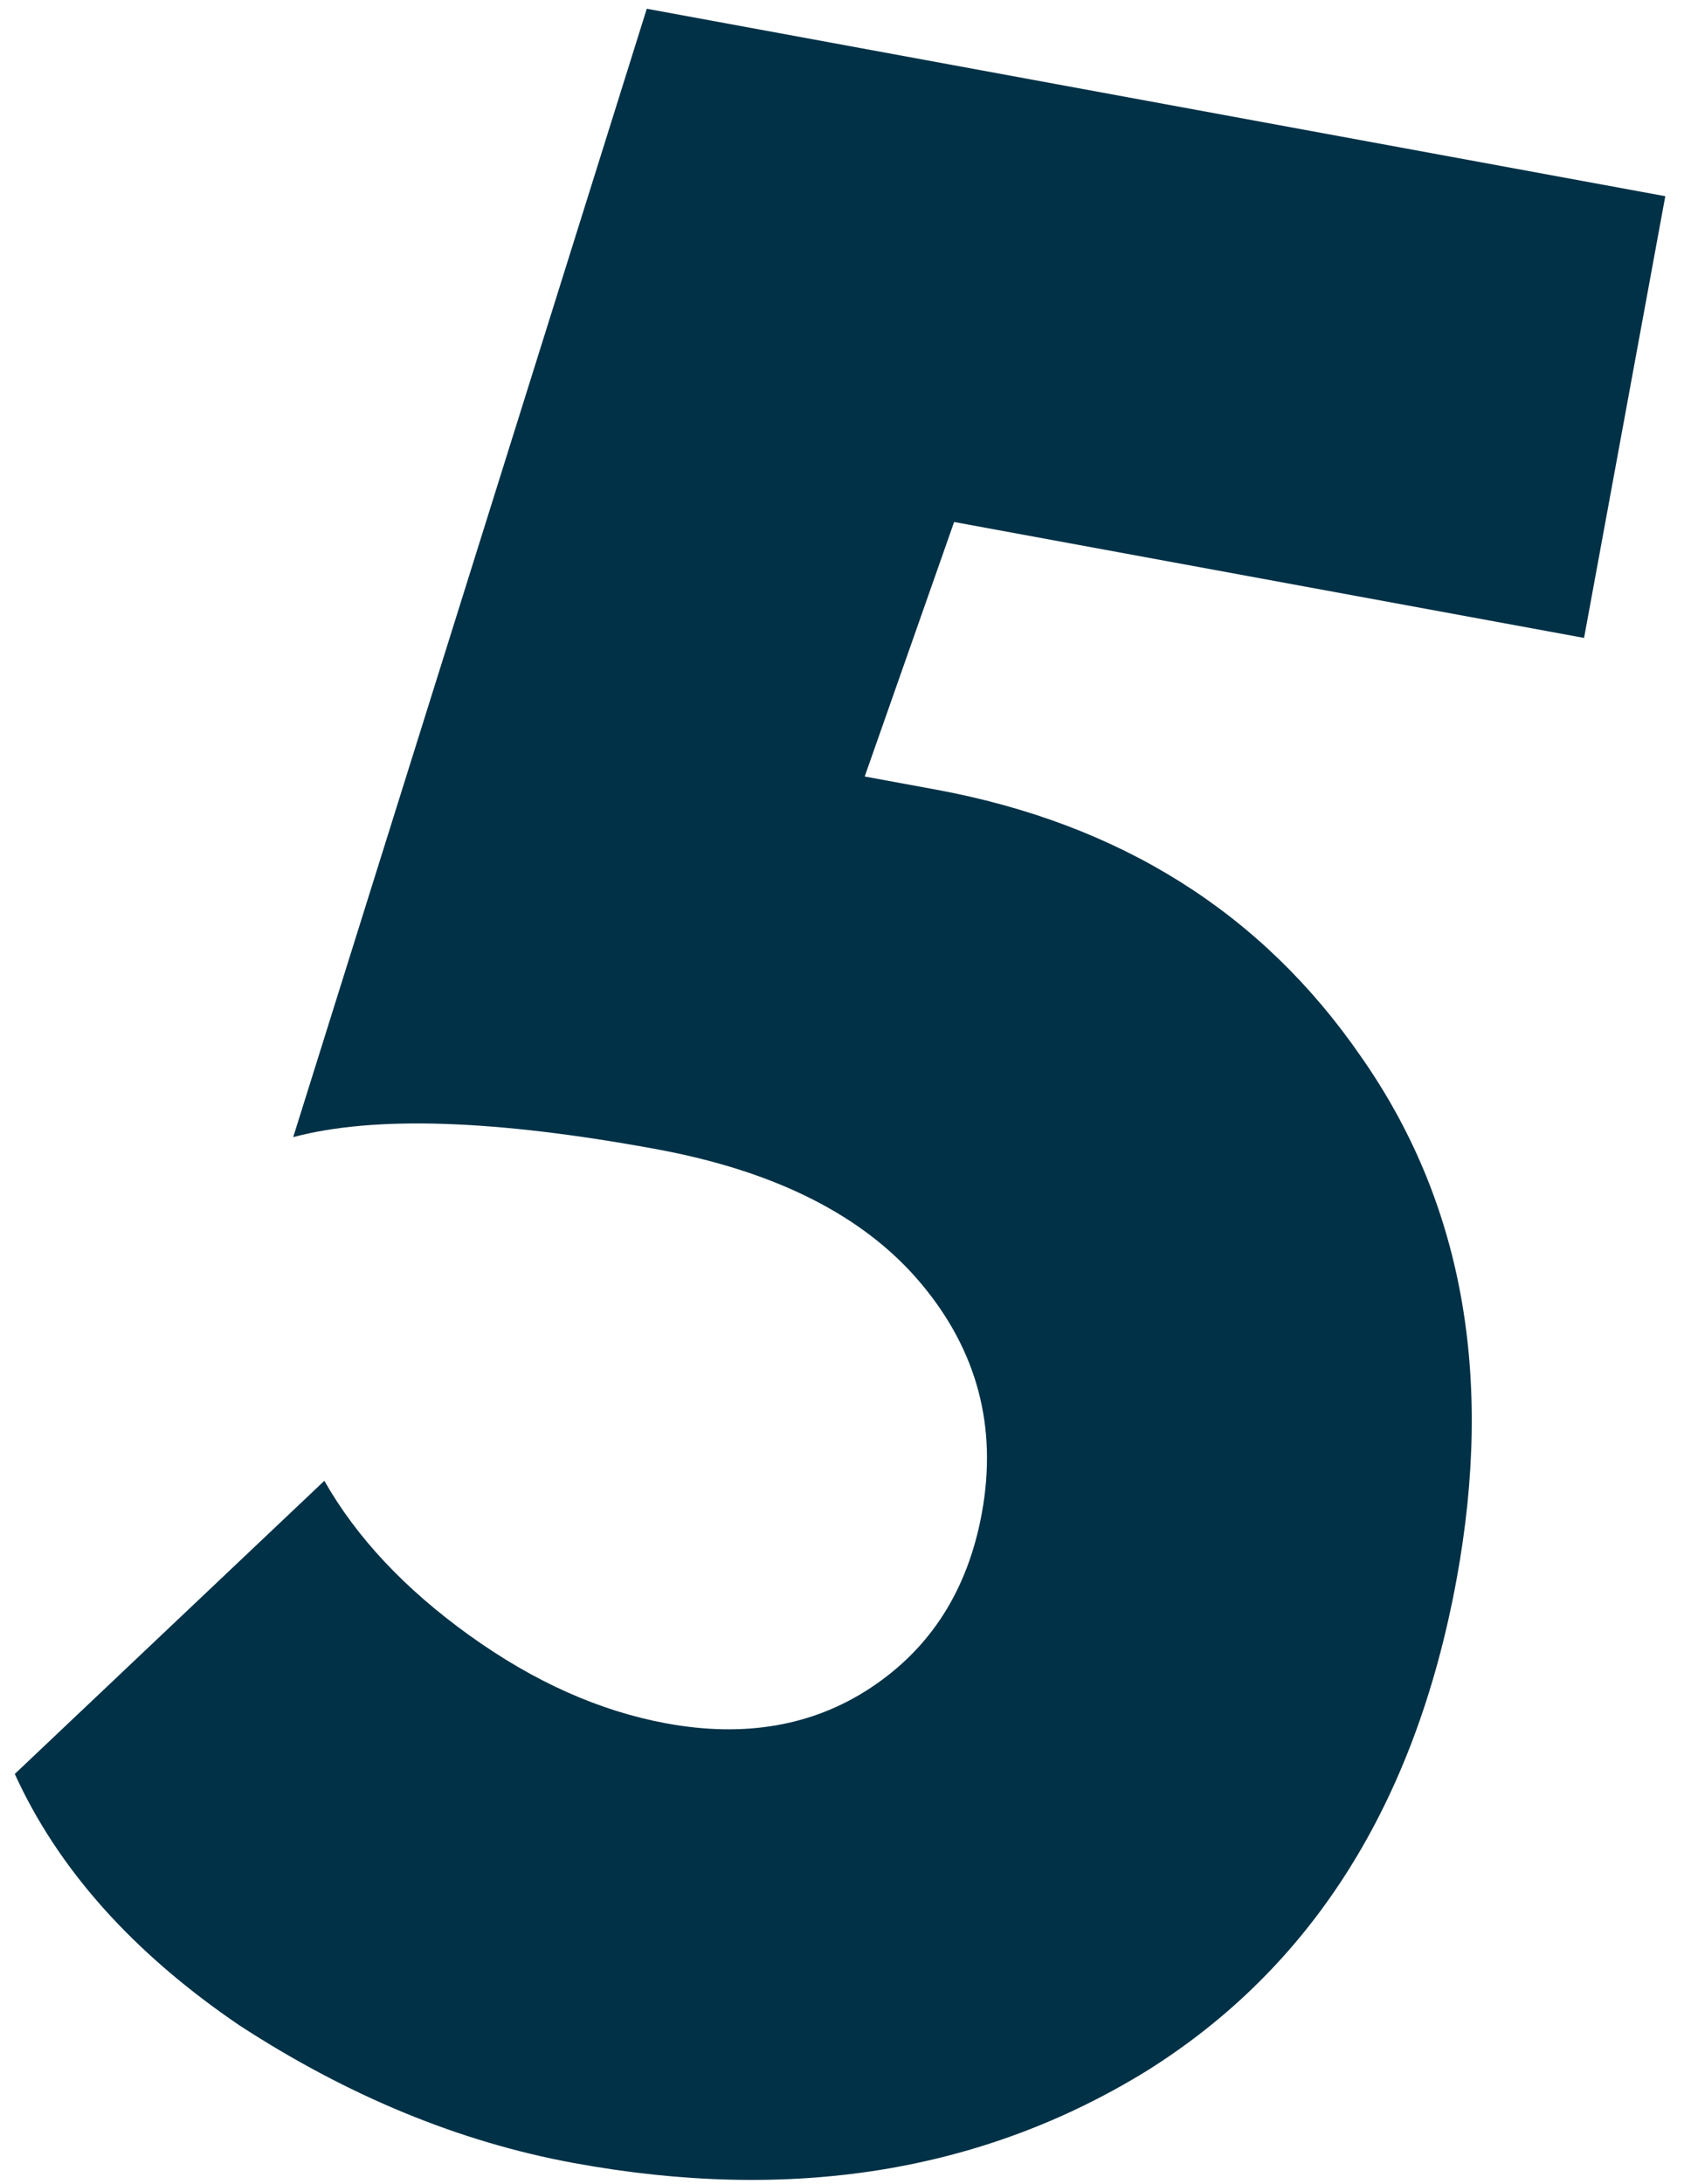 <?xml version="1.0" encoding="UTF-8"?> <svg xmlns="http://www.w3.org/2000/svg" width="81" height="105" viewBox="0 0 81 105" fill="none"> <path d="M14.103 54.674L31.11 0.421L80.1 9.434L76.193 30.672L45.893 25.098L41.592 37.335L44.99 37.96C53.863 39.592 60.688 43.873 65.463 50.802C70.333 57.748 71.865 66.13 70.059 75.947C68.08 86.708 63.119 94.578 55.176 99.558C47.251 104.443 38.05 105.922 27.572 103.994C22.097 102.987 16.745 100.782 11.516 97.381C6.398 93.902 2.796 89.873 0.711 85.293L15.601 71.198C17.149 73.922 19.474 76.4 22.577 78.629C25.68 80.859 28.836 82.269 32.046 82.86C35.821 83.555 39.098 82.986 41.874 81.155C44.763 79.247 46.545 76.452 47.223 72.77C47.987 68.617 47.007 64.924 44.284 61.69C41.561 58.457 37.32 56.31 31.562 55.251C23.822 53.827 18.002 53.635 14.103 54.674Z" fill="#003146"></path> </svg> 